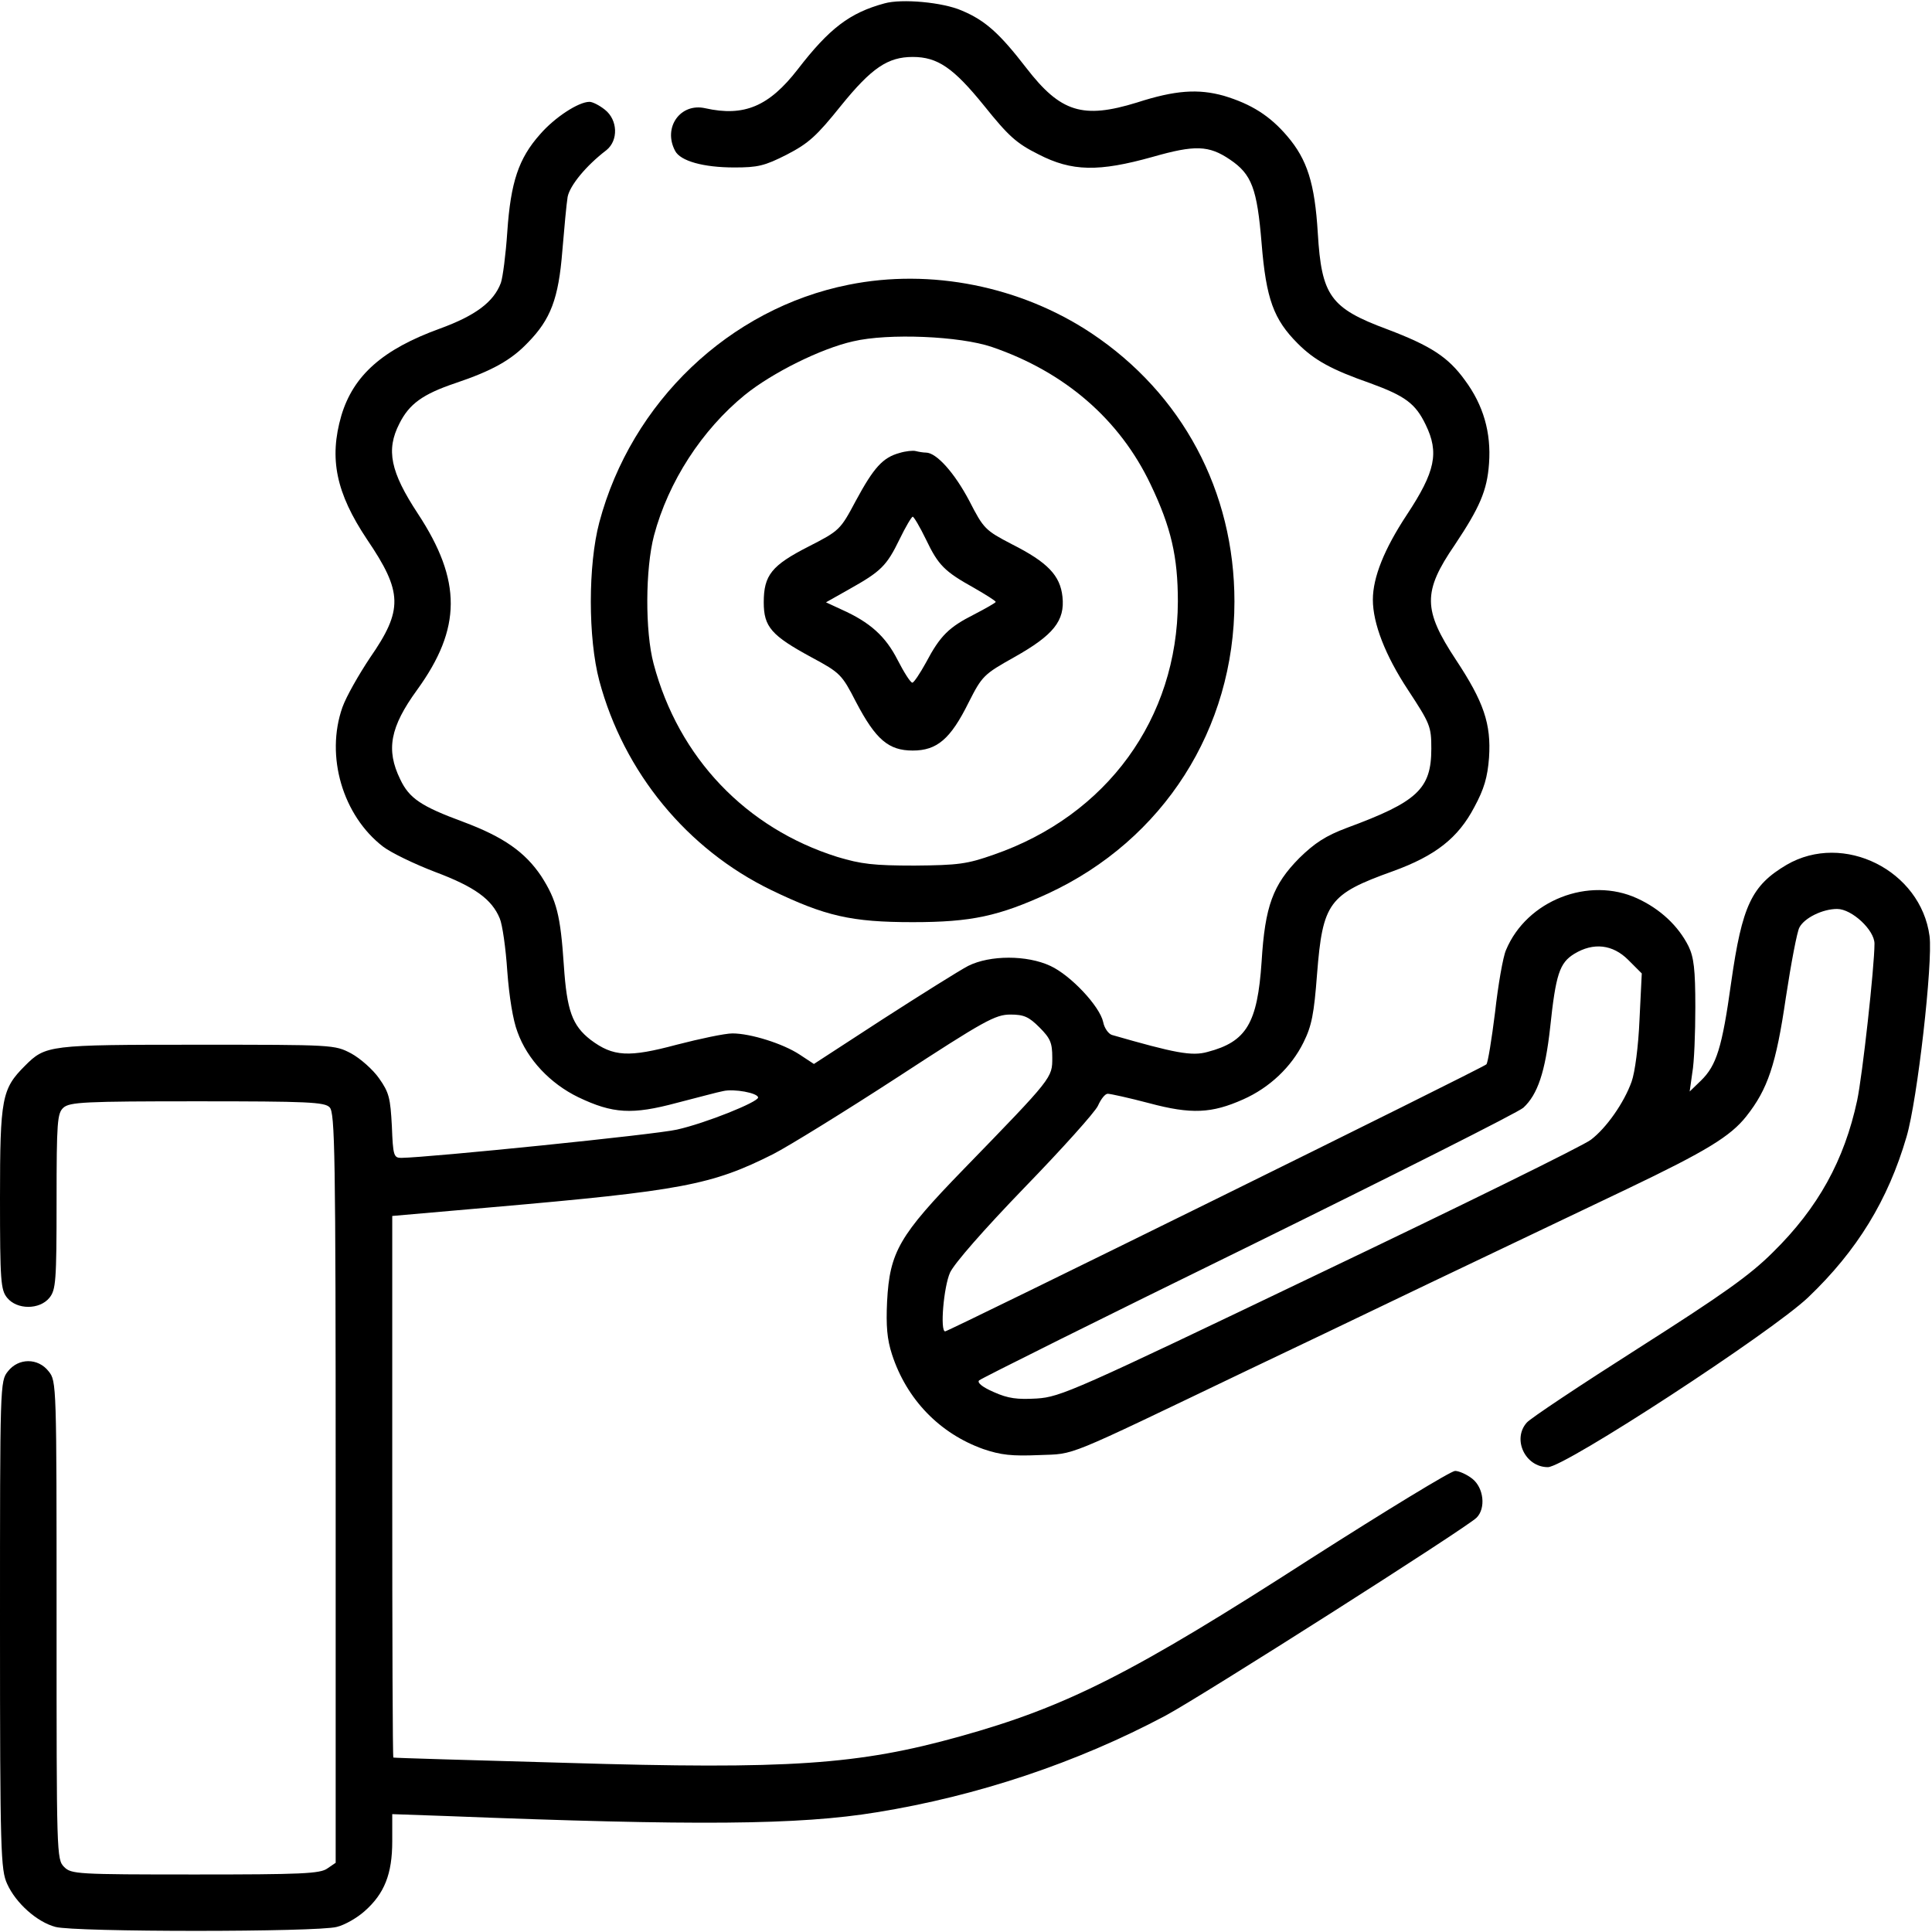 <svg xmlns="http://www.w3.org/2000/svg" width="683" height="683" viewBox="0 0 683 683"><g clip-path="url(#clip0_255_204)"><path d="M312.667 1.2C300.4 4.533 293.2 10 282 24.533C271.867 37.6 263.067 41.333 249.333 38.267C240.533 36.267 234.267 45.067 238.667 53.333C240.533 56.933 248.667 59.2 259.6 59.2C267.867 59.2 270.267 58.667 278.133 54.667C285.867 50.667 288.667 48.133 297.333 37.333C308.133 24 313.867 20.133 322.667 20.133C331.467 20.133 337.067 24 347.867 37.333C356.533 48.133 359.333 50.667 367.067 54.533C378.933 60.667 388.4 60.8 407.467 55.467C422.4 51.2 427.333 51.333 434.8 56.4C442.533 61.6 444.4 66.667 446 86C447.6 105.733 450.267 112.933 458.8 121.467C464.667 127.333 470.667 130.667 484.4 135.467C496.8 140 500.4 142.667 504 150.133C508.8 160 507.467 166.667 497.333 182C489.333 194.133 485.333 204.133 485.333 212C485.333 220.4 489.733 231.733 497.733 243.867C505.6 255.867 506 256.8 506 264.667C506 278.933 501.067 283.467 476.133 292.667C468.667 295.467 464.8 298 459.333 303.333C450 312.8 447.2 320.267 446 340C444.533 361.733 440.667 368.267 426.933 371.867C421.333 373.467 415.333 372.267 393.067 365.867C391.867 365.467 390.4 363.467 390 361.333C388.8 355.733 378.533 344.8 371.333 341.467C363.067 337.6 350 337.6 342.267 341.467C339.2 343.067 325.6 351.6 312.133 360.267L287.733 376.133L282.667 372.8C276.8 368.933 265.333 365.333 258.933 365.333C256.267 365.333 247.467 367.2 239.2 369.333C222.267 373.867 216.8 373.6 208.8 367.6C202.267 362.533 200.4 357.2 199.333 341.333C198.133 323.467 196.8 318.267 191.333 309.733C185.6 301.2 178 295.867 163.733 290.533C148.933 285.067 144.667 282.267 141.467 275.467C136.4 265.067 137.867 257.067 147.467 243.867C163.2 222.133 163.333 205.333 147.733 181.6C138 166.8 136.4 159.067 141.2 149.733C144.667 142.8 149.467 139.333 160.933 135.467C174 131.067 180.667 127.333 186.533 121.2C194.667 112.933 197.467 105.6 198.8 88.667C199.467 80.667 200.267 72 200.667 69.6C201.467 65.6 207.067 58.667 214.4 53.067C218.667 49.6 218.4 42.4 213.867 38.8C211.867 37.2 209.467 36 208.4 36C204.533 36 196.133 41.467 190.933 47.467C183.333 56 180.533 64.4 179.333 82C178.8 90 177.733 98.133 177.067 100C174.533 106.8 168 111.6 155.6 116.133C135.333 123.467 124.933 132.667 120.667 146.933C116.267 162.133 118.8 174.267 129.733 190.667C142.4 209.333 142.533 215.6 130.8 232.533C126.8 238.533 122.4 246.267 121.067 250C114.933 267.333 121.2 288.4 135.467 299.333C138.267 301.467 146.533 305.467 153.867 308.267C167.733 313.467 173.867 317.867 176.667 324.667C177.6 326.8 178.8 335.2 179.333 343.333C180 352.267 181.333 360.667 182.933 364.8C186.4 374.533 194.533 383.067 204.4 387.867C216.667 393.733 223.467 394.133 239.333 389.867C246.667 388 254 386 255.6 385.733C259.467 384.8 268 386.4 268 388C268 389.6 249.467 397.067 239.333 399.333C232 401.067 151.733 409.2 141.867 409.333C139.2 409.333 138.933 408.533 138.533 398.133C138 388.267 137.6 386.267 134 381.2C131.867 378.133 127.333 374.133 124.133 372.4C118.267 369.333 118 369.333 69.733 369.333C17.067 369.333 16.133 369.467 8.8 376.8C0.667 384.933 0 388.133 0 423.467C0 453.067 0.267 456 2.533 458.8C6 463.067 14 463.067 17.467 458.8C19.733 456 20 453.067 20 424.667C20 396.4 20.267 393.6 22.4 391.6C24.667 389.6 29.867 389.333 69.733 389.333C108.667 389.333 114.8 389.6 116.533 391.467C118.4 393.333 118.667 407.333 118.667 526V658.533L115.733 660.533C113.2 662.4 106.4 662.667 69.067 662.667C27.067 662.667 25.2 662.533 22.667 660C20 657.333 20 655.6 20 572.8C20 489.333 20 488.267 17.2 484.8C13.467 480 6.533 480 2.8 484.8C0 488.267 0 489.333 0 574.533C0 654.933 0.267 661.067 2.533 666C5.6 672.8 13.067 679.467 19.6 681.2C26.4 683.067 112.267 683.067 119.067 681.2C121.867 680.533 126.267 678 128.933 675.6C135.867 669.467 138.667 662.533 138.667 650.933V641.333L157.733 642C246 645.467 282.4 645.2 310 640.667C345.467 634.933 380.667 623.2 412 606.533C424.933 599.6 518.4 540.133 522 536.533C525.333 533.2 524.533 526 520.533 522.8C518.533 521.2 515.733 520 514.4 520C512.933 520 490 534 463.467 550.933C400.533 591.467 377.2 603.333 339.333 613.867C303.467 623.867 279.067 625.6 200 623.2C166.667 622.267 139.2 621.467 139.067 621.333C138.8 621.333 138.667 578.267 138.667 525.6V429.867L173.733 426.8C241.067 420.933 251.6 418.933 273.333 408C278.8 405.2 298.667 392.933 317.333 380.8C348 360.8 351.867 358.667 357.2 358.667C362 358.667 363.733 359.467 367.467 363.2C371.333 367.067 372 368.667 372 373.867C372 381.067 372.267 380.8 340.667 413.333C317.867 436.8 314.533 442.533 313.6 460.133C313.2 468.8 313.6 473.467 315.333 478.8C320.533 494.8 332.267 506.8 347.6 512.267C353.867 514.4 357.733 514.8 367.333 514.4C380.533 513.867 375.067 516 441.333 484.267C452 479.2 481.067 465.333 506 453.333C530.933 441.467 562.133 426.533 575.333 420.267C603.2 406.933 611.733 401.733 617.333 394.667C624.933 385.067 627.867 376.4 631.333 352.667C633.2 340.4 635.333 329.2 636.133 327.867C637.867 324.533 644.267 321.333 649.467 321.333C654.667 321.333 662.667 328.8 662.667 333.6C662.667 341.733 658.4 380.267 656.533 389.067C652 410.133 642.8 426.933 626.8 442.667C618.667 450.8 609.067 457.6 579.333 476.533C558.8 489.6 540.933 501.467 539.733 502.933C534.533 508.8 539.2 518.667 547.2 518.667C553.2 518.667 626.133 471.067 639.2 458.667C656.533 442.133 667.467 424.267 674 401.867C677.867 388.8 683.333 340.267 682.133 330.933C679.067 307.733 651.733 294 631.6 305.733C619.2 313.067 615.867 320.133 612 347.333C608.8 370.4 606.8 376.667 601.333 382L597.333 385.867L598.267 379.2C598.933 375.6 599.333 365.2 599.333 356C599.333 342.667 598.8 338.4 596.933 334.533C593.333 327.333 586.933 321.333 578.8 317.6C561.733 309.733 539.733 318.267 532.4 335.867C531.333 338.267 529.6 348.267 528.533 357.867C527.333 367.467 526 375.733 525.467 376.267C524.4 377.467 335.333 470.667 334.133 470.667C332.267 470.667 333.6 454.933 335.867 449.867C337.467 446.533 347.6 434.933 362.267 419.733C375.467 406.133 387.067 393.2 388.133 390.933C389.2 388.533 390.667 386.667 391.6 386.667C392.533 386.667 399.2 388.133 406.267 390C421.2 394 428.4 393.6 439.467 388.667C448.8 384.533 456.533 377.2 460.8 368.533C463.733 362.667 464.533 358.4 465.6 344.4C467.6 319.067 469.733 316.133 492.4 308C507.467 302.533 515.467 296.267 521.2 285.333C524.667 278.933 525.867 274.8 526.4 267.867C527.2 255.867 524.533 248.133 514.667 233.2C503.067 215.6 502.933 209.2 514.267 192.667C523.067 179.467 525.733 173.467 526.4 163.867C527.2 152.933 524.4 143.2 517.867 134.4C512 126.267 505.867 122.267 490.4 116.4C470.267 108.933 467.2 104.533 465.867 82.4C464.8 64.8 462.133 56.4 455.067 48.133C448.933 40.933 442.4 36.8 432.667 33.867C423.6 31.333 415.467 31.867 401.867 36.267C382.8 42.133 374.933 39.733 362.8 24C353.333 11.733 348.267 7.2 340 3.733C333.333 0.8 318.8 -0.533 312.667 1.2ZM575.6 339.333L580.4 344.133L579.6 360.4C579.2 369.867 578 379.067 576.8 382.4C574.133 389.867 567.867 398.8 562.4 402.933C559.867 404.933 516.8 426.133 466.533 450.133C380 491.6 374.933 493.867 366.533 494.4C359.6 494.8 356.4 494.4 351.333 492.133C347.333 490.4 345.333 488.8 346.133 488C346.8 487.333 389.6 466 441.333 440.667C493.067 415.2 536.8 393.2 538.533 391.6C543.6 386.933 546.267 378.933 548 363.333C550 344.4 551.333 340.4 556.533 337.2C563.333 333.067 570.133 333.867 575.6 339.333Z"></path><path d="M300 100.667C257.867 109.067 223.2 142.133 211.867 184.667C207.867 199.733 207.867 225.6 211.867 240.667C220.533 273.067 242.933 300.267 272.667 314.667C291.733 323.867 300.933 326 322.667 326C343.467 326 353.067 323.867 370.533 315.867C411.333 296.933 436.4 257.6 436.4 212.667C436.4 173.733 418 139.2 385.733 117.733C360.8 101.2 329.067 94.8 300 100.667ZM350.667 122.667C376.4 131.467 395.867 148.267 406.8 171.333C414 186.4 416.4 196.8 416.4 212.667C416.267 254 391.333 288.267 351.333 302.133C341.867 305.467 338.8 305.867 323.333 306C308.8 306 304.4 305.467 296 302.933C263.733 292.8 239.867 267.867 231.067 234.667C228 223.2 228.133 201.067 231.2 189.333C236.267 170.267 248.133 152 263.333 139.6C273.067 131.733 290.267 123.2 301.6 120.667C314 117.733 339.333 118.8 350.667 122.667Z"></path><path d="M318 160.133C312.133 161.733 308.933 165.2 302.533 177.067C297.067 187.333 296.8 187.6 285.867 193.2C272.8 199.867 270 203.333 270 212.933C270 221.6 272.667 224.667 286.933 232.4C297.067 237.867 297.6 238.4 302.667 248.267C309.6 261.467 314.133 265.333 322.667 265.333C331.2 265.333 336 261.333 342.4 248.4C347.2 238.933 347.733 238.4 358.667 232.267C372.4 224.533 376.533 219.467 375.6 210.933C374.8 203.467 370.4 198.8 357.733 192.4C348.267 187.467 347.733 186.933 342.667 177.067C337.467 167.2 331.067 160 327.333 160C326.4 160 324.8 159.733 323.733 159.467C322.8 159.2 320.133 159.467 318 160.133ZM327.333 190.667C331.733 199.867 333.867 202 344.4 207.867C348.533 210.267 352 212.4 352 212.8C352 213.067 348.533 215.067 344.4 217.2C335.467 221.733 332.4 224.667 327.333 234.267C325.2 238.133 323.067 241.333 322.533 241.333C321.867 241.333 319.6 237.733 317.333 233.333C313.067 224.933 307.6 220 297.467 215.467L292 212.933L300.267 208.267C311.467 202 313.467 200 318 190.667C320.133 186.267 322.267 182.667 322.667 182.667C323.067 182.667 325.2 186.267 327.333 190.667Z"></path></g><defs><clipPath id="clip0_255_204"><rect width="682.667" height="682.667" fill="white"></rect></clipPath></defs></svg>